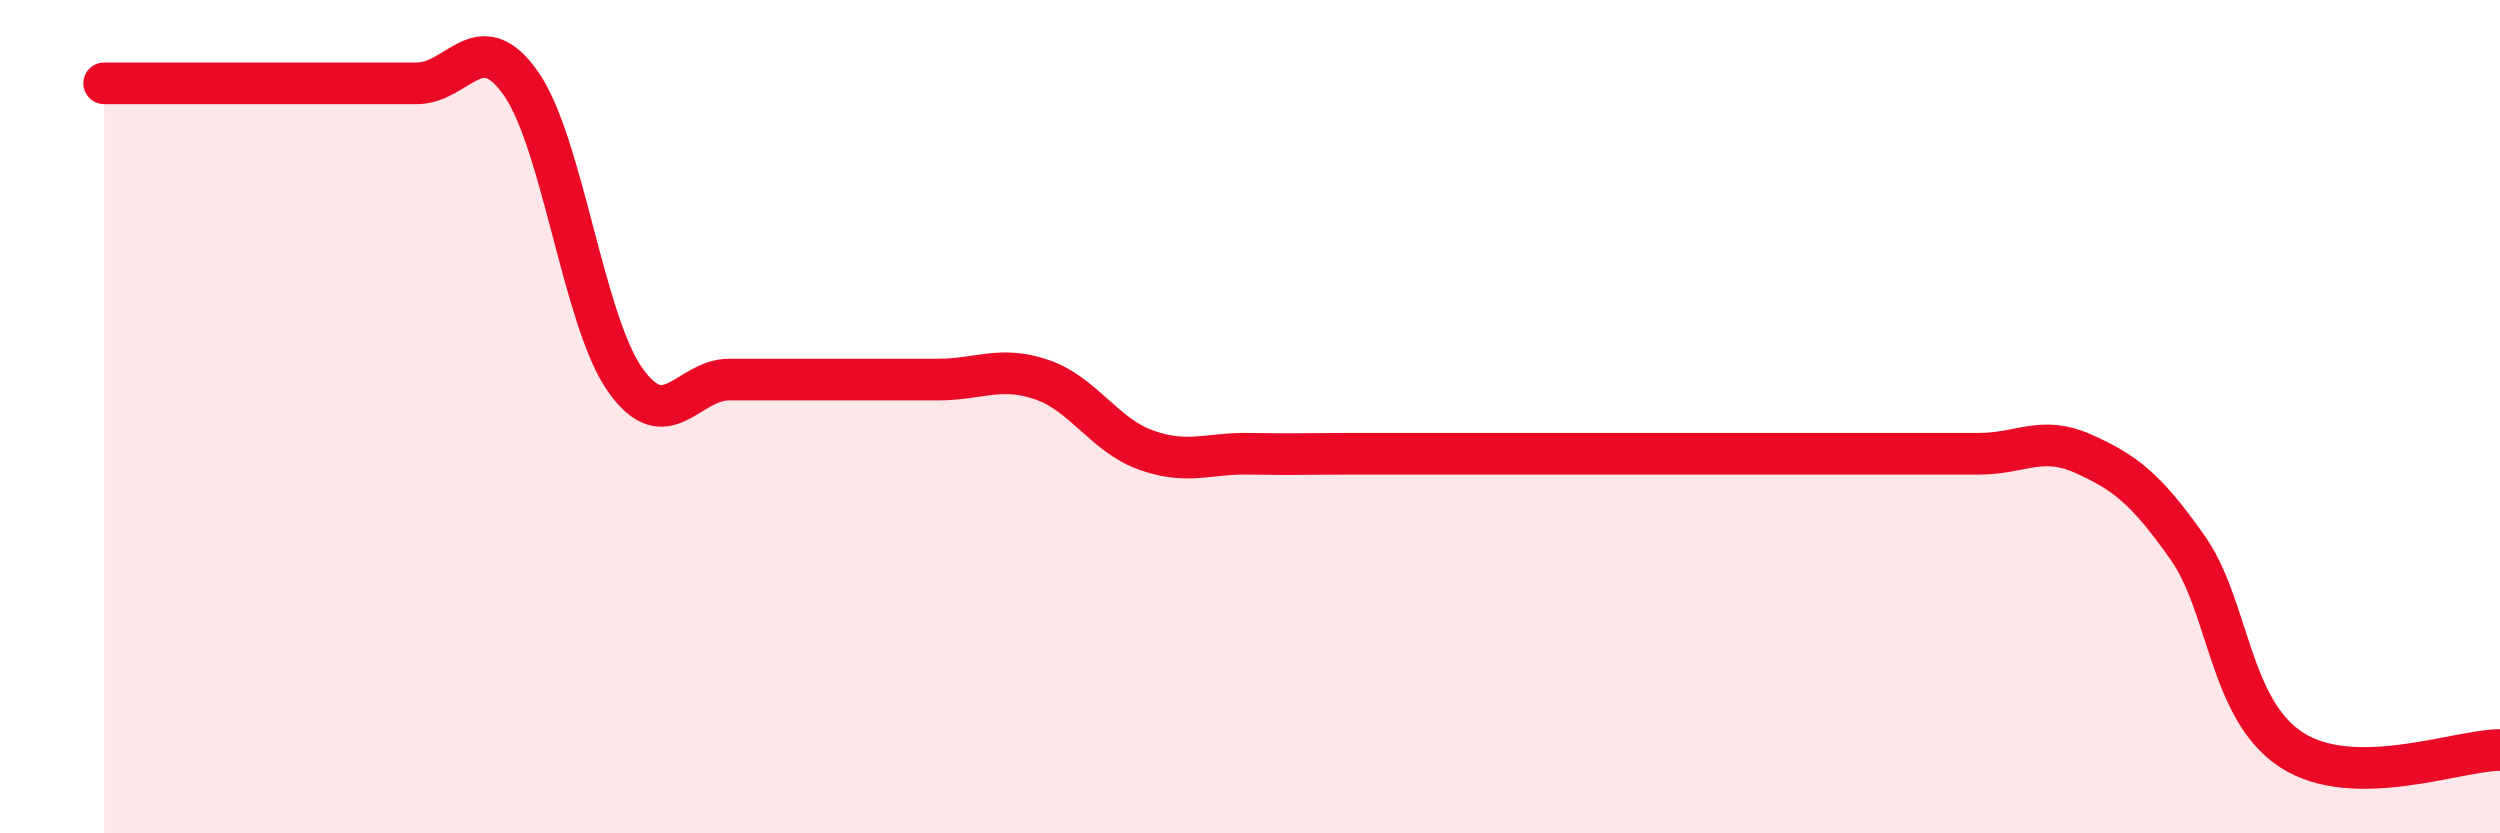 
    <svg width="60" height="20" viewBox="0 0 60 20" xmlns="http://www.w3.org/2000/svg">
      <path
        d="M 2.5,2 C 3,2 4,2 5,2 C 6,2 6.5,2 7.5,2 C 8.5,2 9,2 10,2 C 11,2 11.5,0.58 12.5,2 C 13.5,3.42 14,7.69 15,9.11 C 16,10.53 16.5,9.11 17.5,9.11 C 18.5,9.11 19,9.11 20,9.11 C 21,9.11 21.5,9.11 22.5,9.11 C 23.5,9.11 24,8.77 25,9.11 C 26,9.45 26.5,10.44 27.5,10.8 C 28.5,11.16 29,10.87 30,10.89 C 31,10.91 31.5,10.89 32.5,10.89 C 33.5,10.89 34,10.89 35,10.89 C 36,10.89 36.5,10.89 37.5,10.89 C 38.5,10.89 39,10.89 40,10.89 C 41,10.89 41.5,10.89 42.5,10.89 C 43.5,10.89 44,10.89 45,10.89 C 46,10.89 46.5,10.89 47.5,10.89 C 48.5,10.89 49,10.44 50,10.89 C 51,11.34 51.5,11.72 52.5,13.14 C 53.5,14.56 53.5,17.03 55,18 C 56.5,18.97 59,18 60,18L60 20L2.5 20Z"
        fill="#EB0A25"
        opacity="0.1"
        stroke-linecap="round"
        stroke-linejoin="round"
      />
      <path
        d="M 2.5,2 C 3,2 4,2 5,2 C 6,2 6.5,2 7.5,2 C 8.5,2 9,2 10,2 C 11,2 11.5,0.58 12.5,2 C 13.5,3.42 14,7.69 15,9.11 C 16,10.53 16.5,9.11 17.5,9.11 C 18.5,9.11 19,9.11 20,9.11 C 21,9.11 21.5,9.11 22.5,9.11 C 23.5,9.11 24,8.77 25,9.11 C 26,9.45 26.5,10.44 27.5,10.8 C 28.5,11.16 29,10.87 30,10.89 C 31,10.91 31.5,10.89 32.5,10.89 C 33.5,10.89 34,10.89 35,10.89 C 36,10.89 36.5,10.89 37.5,10.89 C 38.5,10.89 39,10.89 40,10.89 C 41,10.89 41.5,10.89 42.5,10.89 C 43.5,10.89 44,10.89 45,10.89 C 46,10.89 46.5,10.89 47.5,10.89 C 48.5,10.89 49,10.44 50,10.89 C 51,11.34 51.5,11.72 52.5,13.14 C 53.5,14.56 53.5,17.03 55,18 C 56.5,18.97 59,18 60,18"
        stroke="#EB0A25"
        stroke-width="1"
        fill="none"
        stroke-linecap="round"
        stroke-linejoin="round"
      />
    </svg>
  
